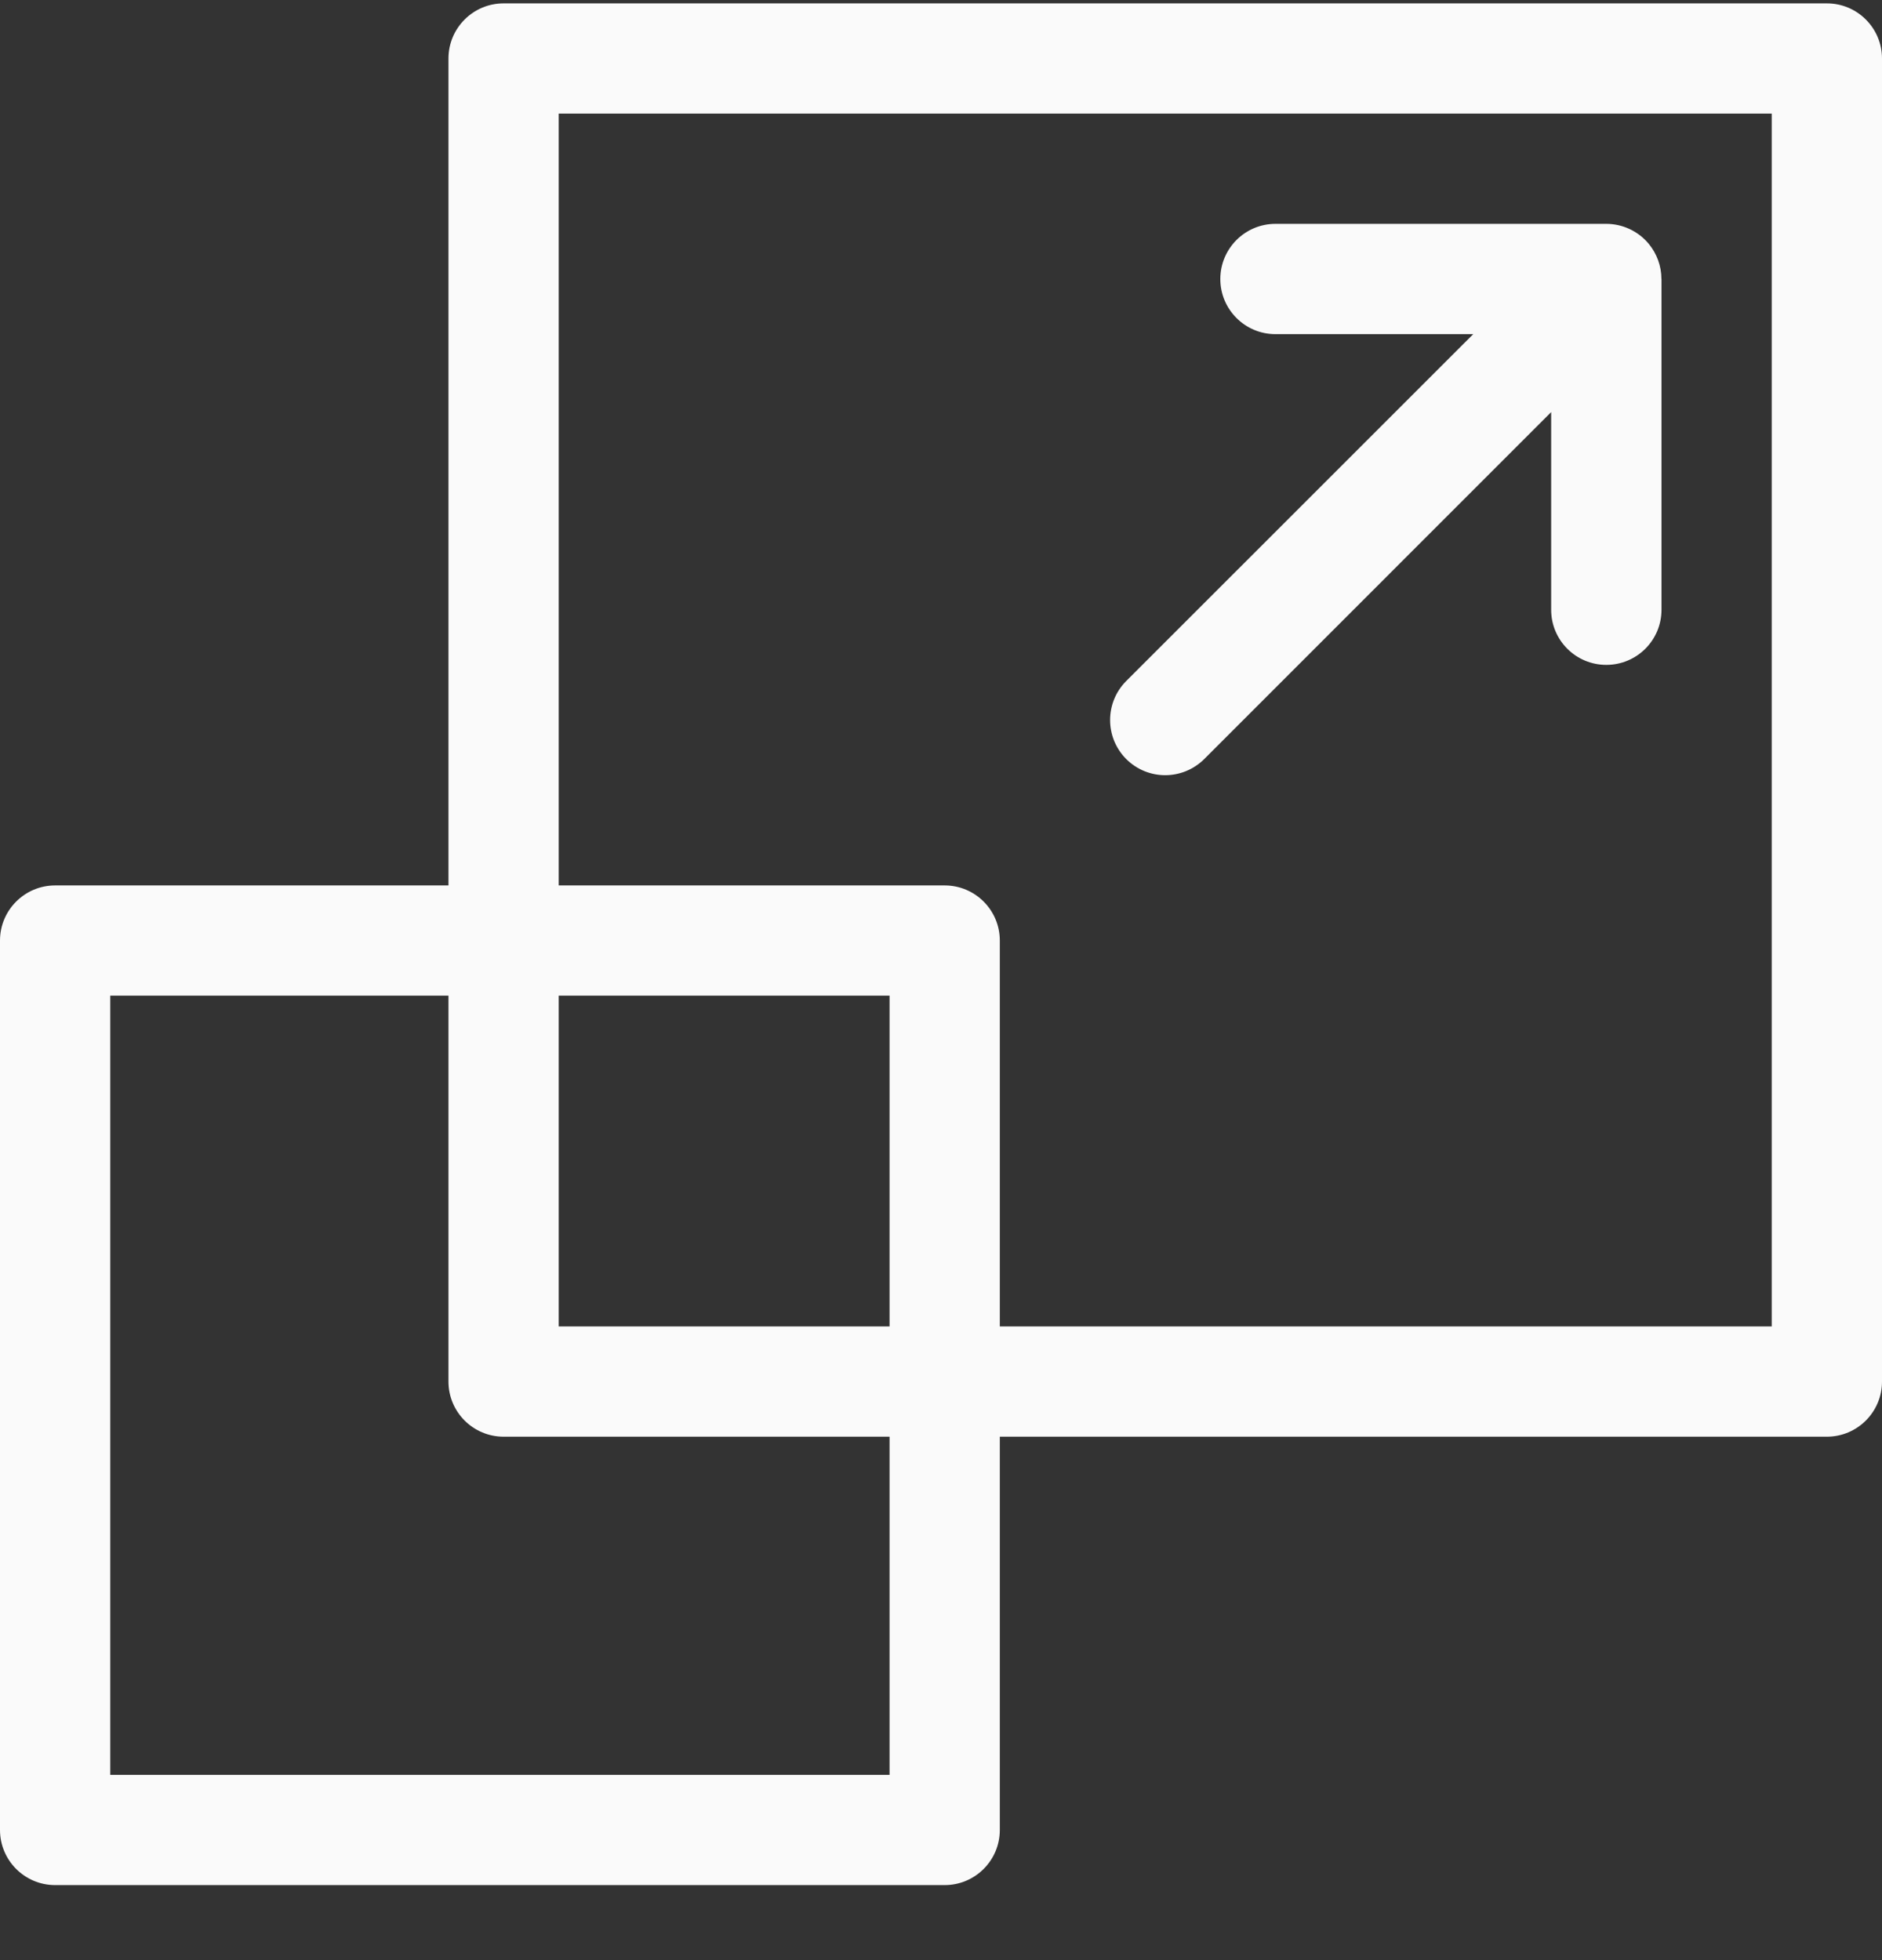 <svg width="24" height="25" viewBox="0 0 24 25" fill="none" xmlns="http://www.w3.org/2000/svg">
<rect x="0" y="0" width="24" height="25" fill="#333333" stroke="none"/>
<g clip-path="url(#clip0_4133_24807)">
<g clip-path="url(#clip1_4133_24807)">
<path d="M23.297 0.043H6.422C6.034 0.043 5.719 0.358 5.719 0.746V11.293H0.703C0.315 11.293 0 11.608 0 11.996V23.34C0 23.728 0.315 24.043 0.703 24.043H12.047C12.435 24.043 12.75 23.728 12.75 23.34V18.324H23.297C23.685 18.324 24 18.009 24 17.621V0.746C24 0.358 23.685 0.043 23.297 0.043ZM11.344 22.637H1.406V12.699H5.719V17.621C5.719 18.009 6.034 18.324 6.422 18.324H11.344V22.637ZM11.344 16.918H7.125V12.699H11.344V16.918ZM22.594 16.918H12.75V11.996C12.75 11.608 12.435 11.293 12.047 11.293H7.125V1.449H22.594V16.918Z" fill="#FAFAFA"/>
<path d="M21.187 3.557C21.187 3.392 21.127 3.234 21.028 3.113C20.888 2.942 20.683 2.855 20.484 2.855H16.266C15.877 2.855 15.562 3.17 15.562 3.559C15.562 3.947 15.877 4.262 16.266 4.262H18.787L14.362 8.686C14.088 8.961 14.088 9.406 14.362 9.681C14.499 9.818 14.679 9.887 14.859 9.887C15.039 9.887 15.219 9.818 15.357 9.681L19.781 5.256V7.777C19.781 8.166 20.096 8.48 20.484 8.48C20.873 8.48 21.188 8.166 21.188 7.777V3.559C21.188 3.558 21.187 3.557 21.187 3.557Z" fill="#FAFAFA"/>
</g>
</g>
<defs>
<clipPath id="clip0_4133_24807">
<rect width="24" height="24" fill="white" transform="translate(0 0.043)"/>
</clipPath>
<clipPath id="clip1_4133_24807">
<rect width="24" height="24" fill="white" transform="translate(0 0.043)"/>
</clipPath>
</defs>
</svg>
